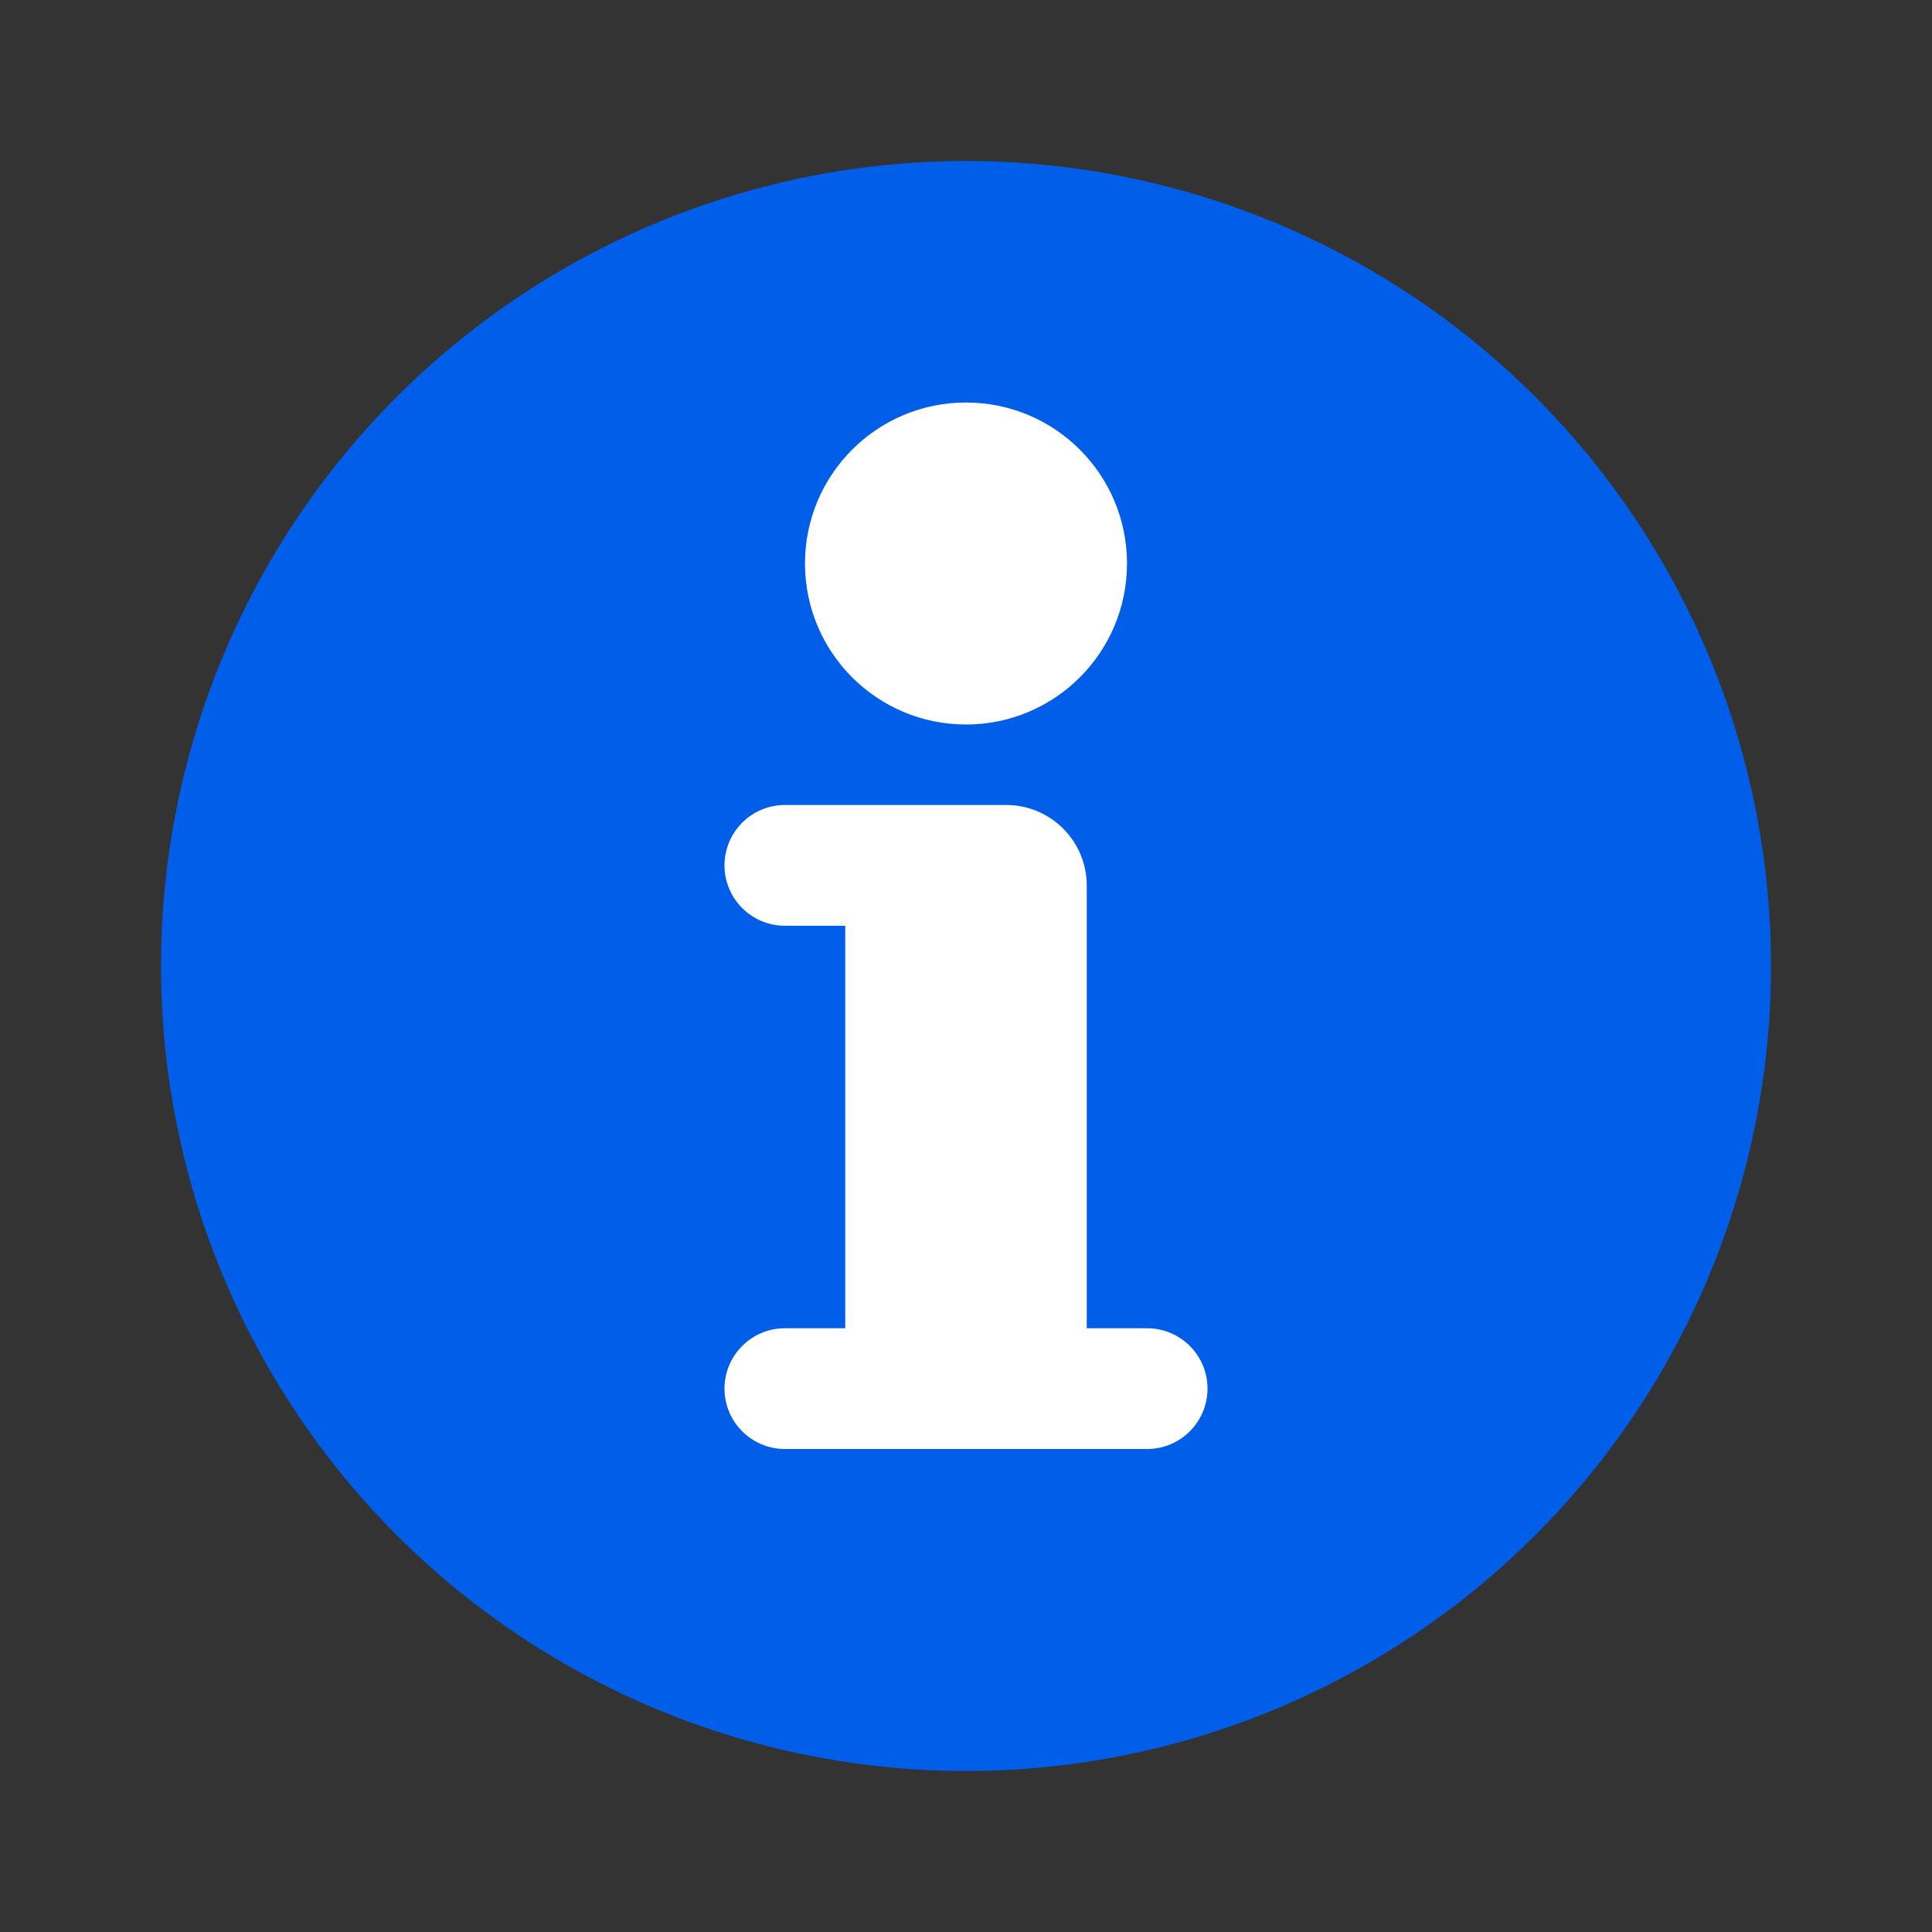 <svg xmlns="http://www.w3.org/2000/svg" width="24" height="24" viewBox="0 0 24 24">
    <rect x="0" y="0" width="24" height="24" fill="#333333" stroke="none"/>
    <g fill="none" fill-rule="evenodd">
        <g>
            <path d="M0 0H24V24H0z"/>
            <circle cx="12" cy="12" r="10" fill="#005EE9"/>
            <path fill="#FFF" d="M14 7c0 1.105-.895 2-2 2s-2-.895-2-2 .895-2 2-2 2 .895 2 2zM9 10.75c0-.414.336-.75.75-.75h2.75c.552 0 1 .448 1 1v5.5h.75c.414 0 .75.336.75.75s-.336.75-.75.75h-4.5c-.414 0-.75-.336-.75-.75s.336-.75.75-.75h.75v-5h-.75c-.414 0-.75-.336-.75-.75z"/>
        </g>
    </g>
</svg>
